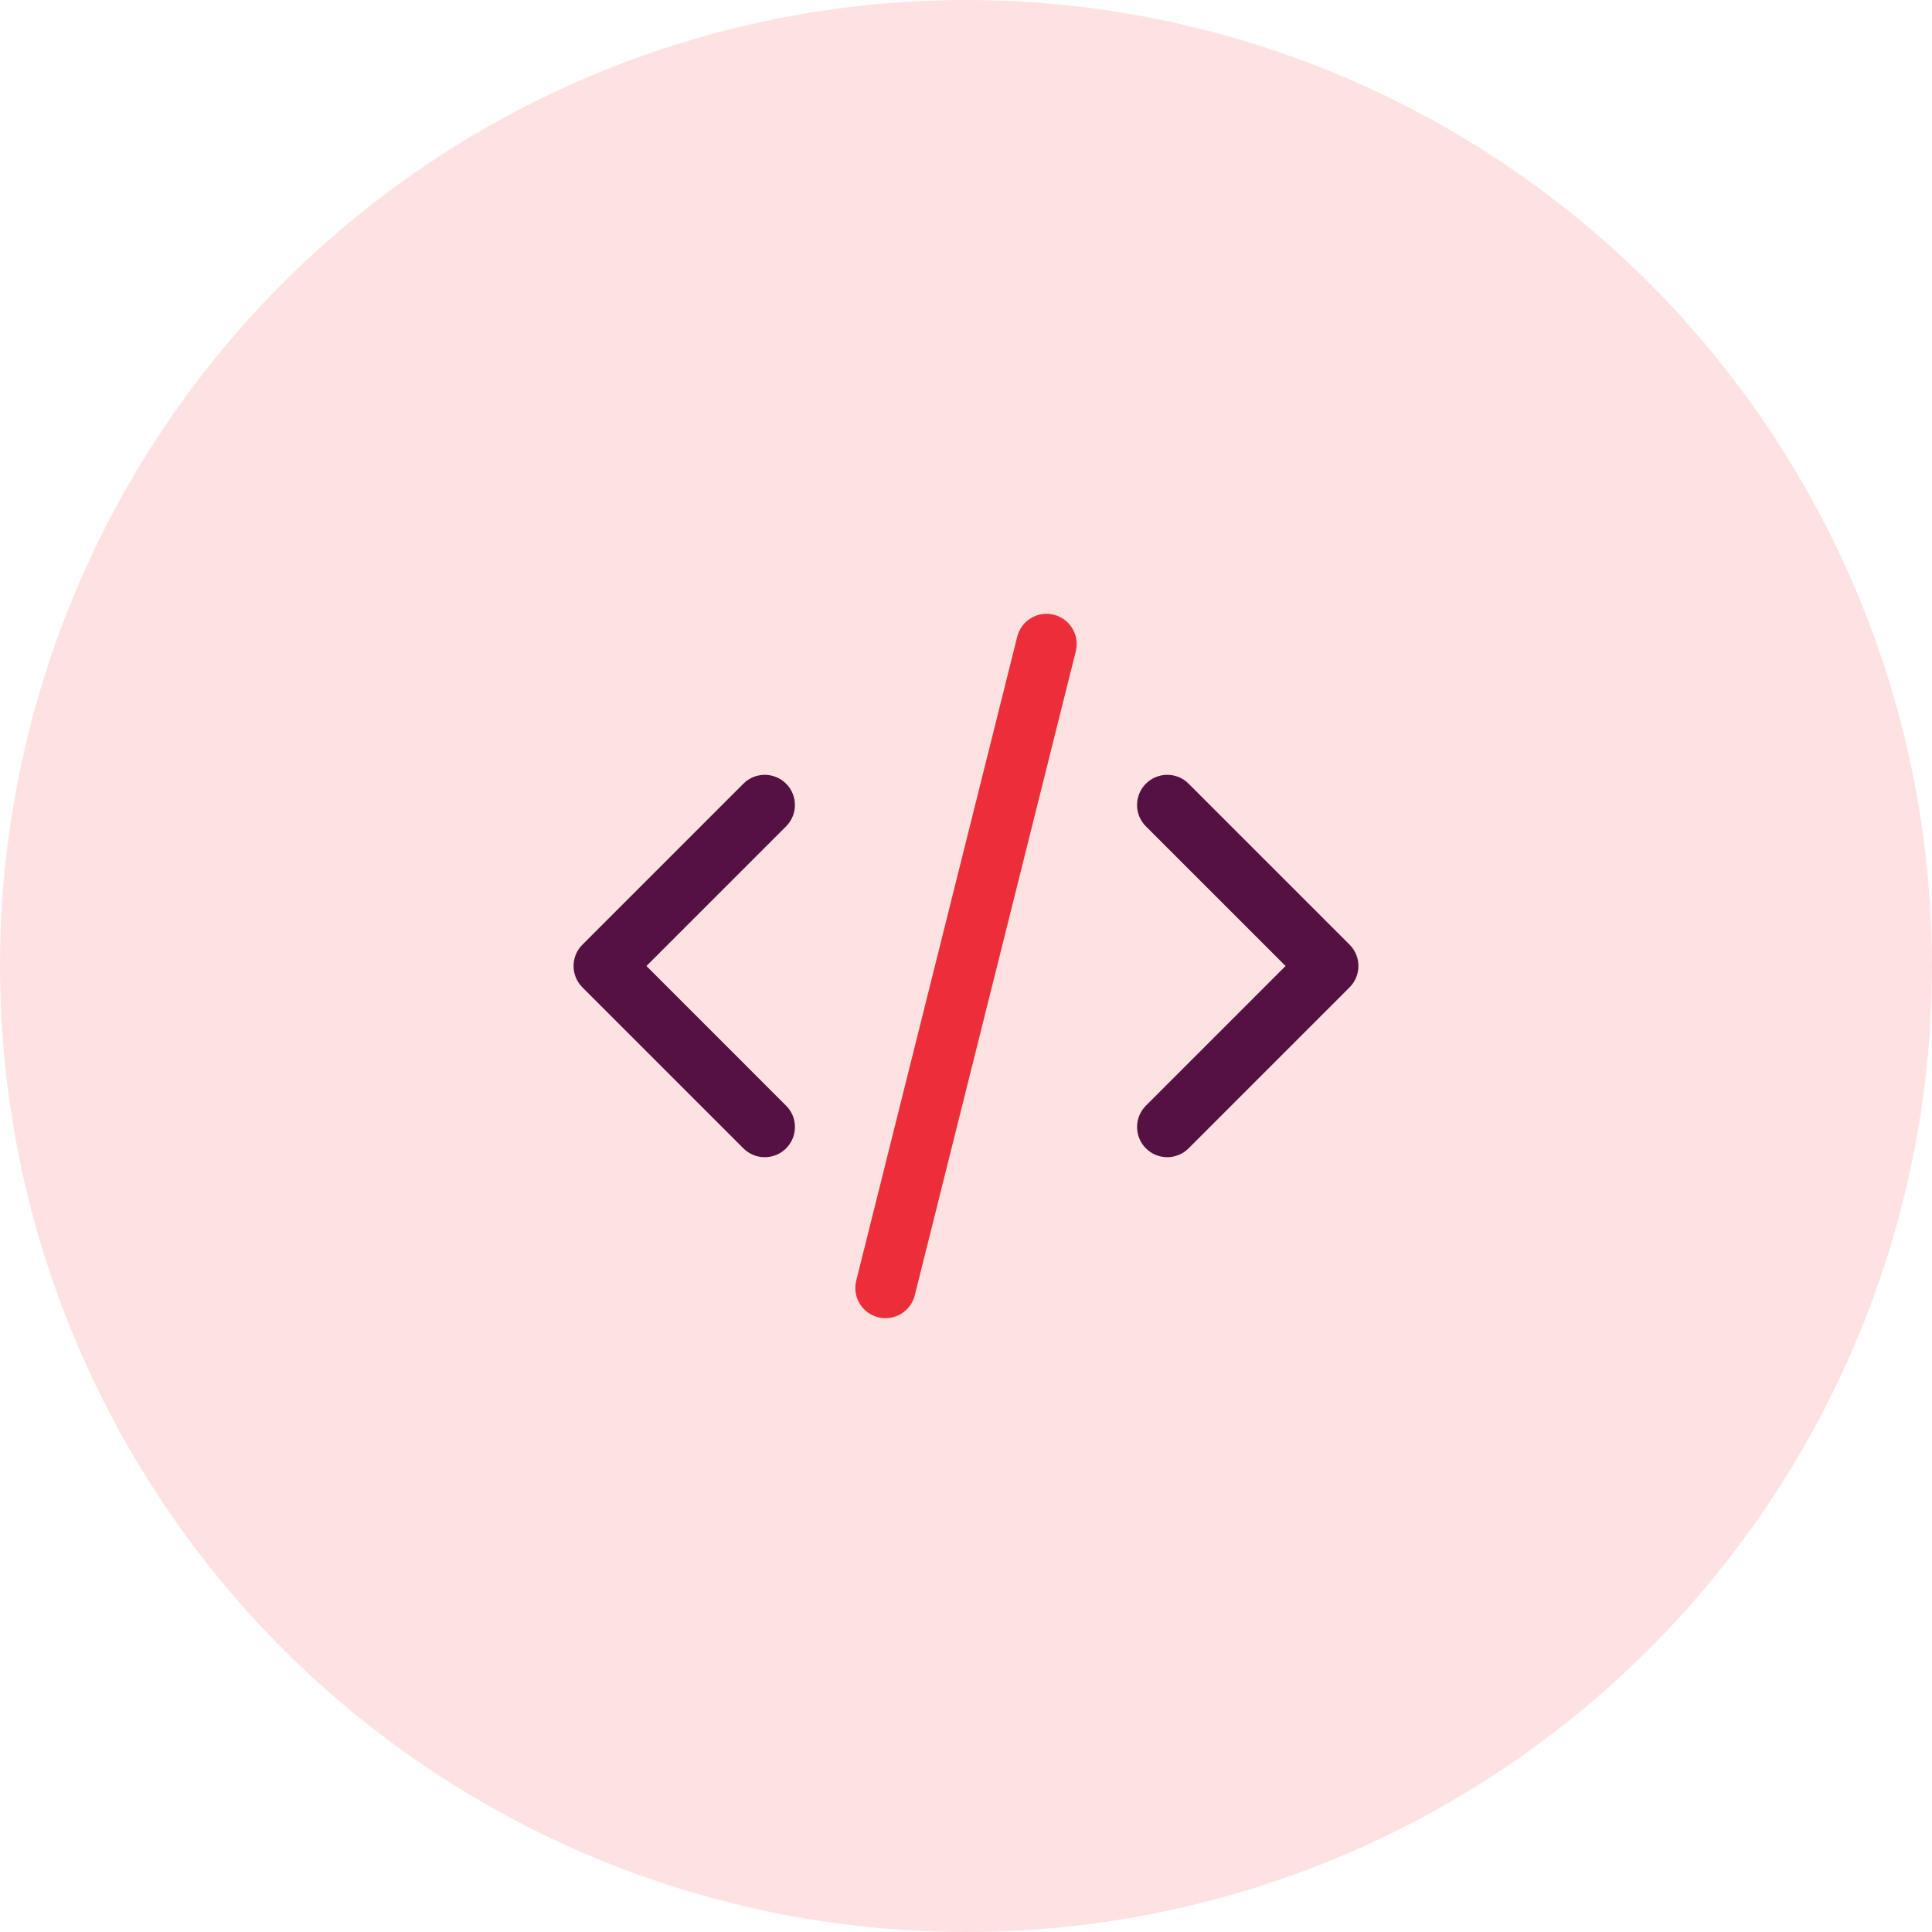 <svg width="96" height="96" viewBox="0 0 96 96" fill="none" xmlns="http://www.w3.org/2000/svg">
<circle cx="48" cy="48" r="48" fill="#FEE2E2"/>
<g clip-path="url(#clip0_7243_2701)">
<path d="M50.545 31.637C50.746 30.833 51.56 30.344 52.363 30.545C53.167 30.746 53.656 31.56 53.455 32.363L45.455 64.363C45.254 65.167 44.44 65.656 43.637 65.455C42.833 65.254 42.344 64.44 42.545 63.637L50.545 31.637Z" fill="#EC2E3A"/>
<path d="M36.939 38.94C37.525 38.354 38.475 38.354 39.06 38.94C39.646 39.526 39.646 40.475 39.06 41.061L32.121 48L39.06 54.94L39.164 55.053C39.645 55.642 39.61 56.512 39.06 57.061C38.511 57.61 37.642 57.645 37.053 57.164L36.939 57.061L28.939 49.061C28.354 48.475 28.354 47.526 28.939 46.94L36.939 38.94ZM56.939 38.94C57.489 38.391 58.358 38.356 58.947 38.836L59.06 38.94L67.06 46.94C67.646 47.526 67.646 48.475 67.06 49.061L59.06 57.061C58.475 57.647 57.525 57.647 56.939 57.061C56.354 56.475 56.354 55.526 56.939 54.94L63.879 48L56.939 41.061L56.836 40.947C56.355 40.358 56.39 39.489 56.939 38.94Z" fill="#541142"/>
</g>
<defs>
<clipPath id="clip0_7243_2701">
<rect width="48" height="48" fill="white" transform="translate(24 24)"/>
</clipPath>
</defs>
</svg>
